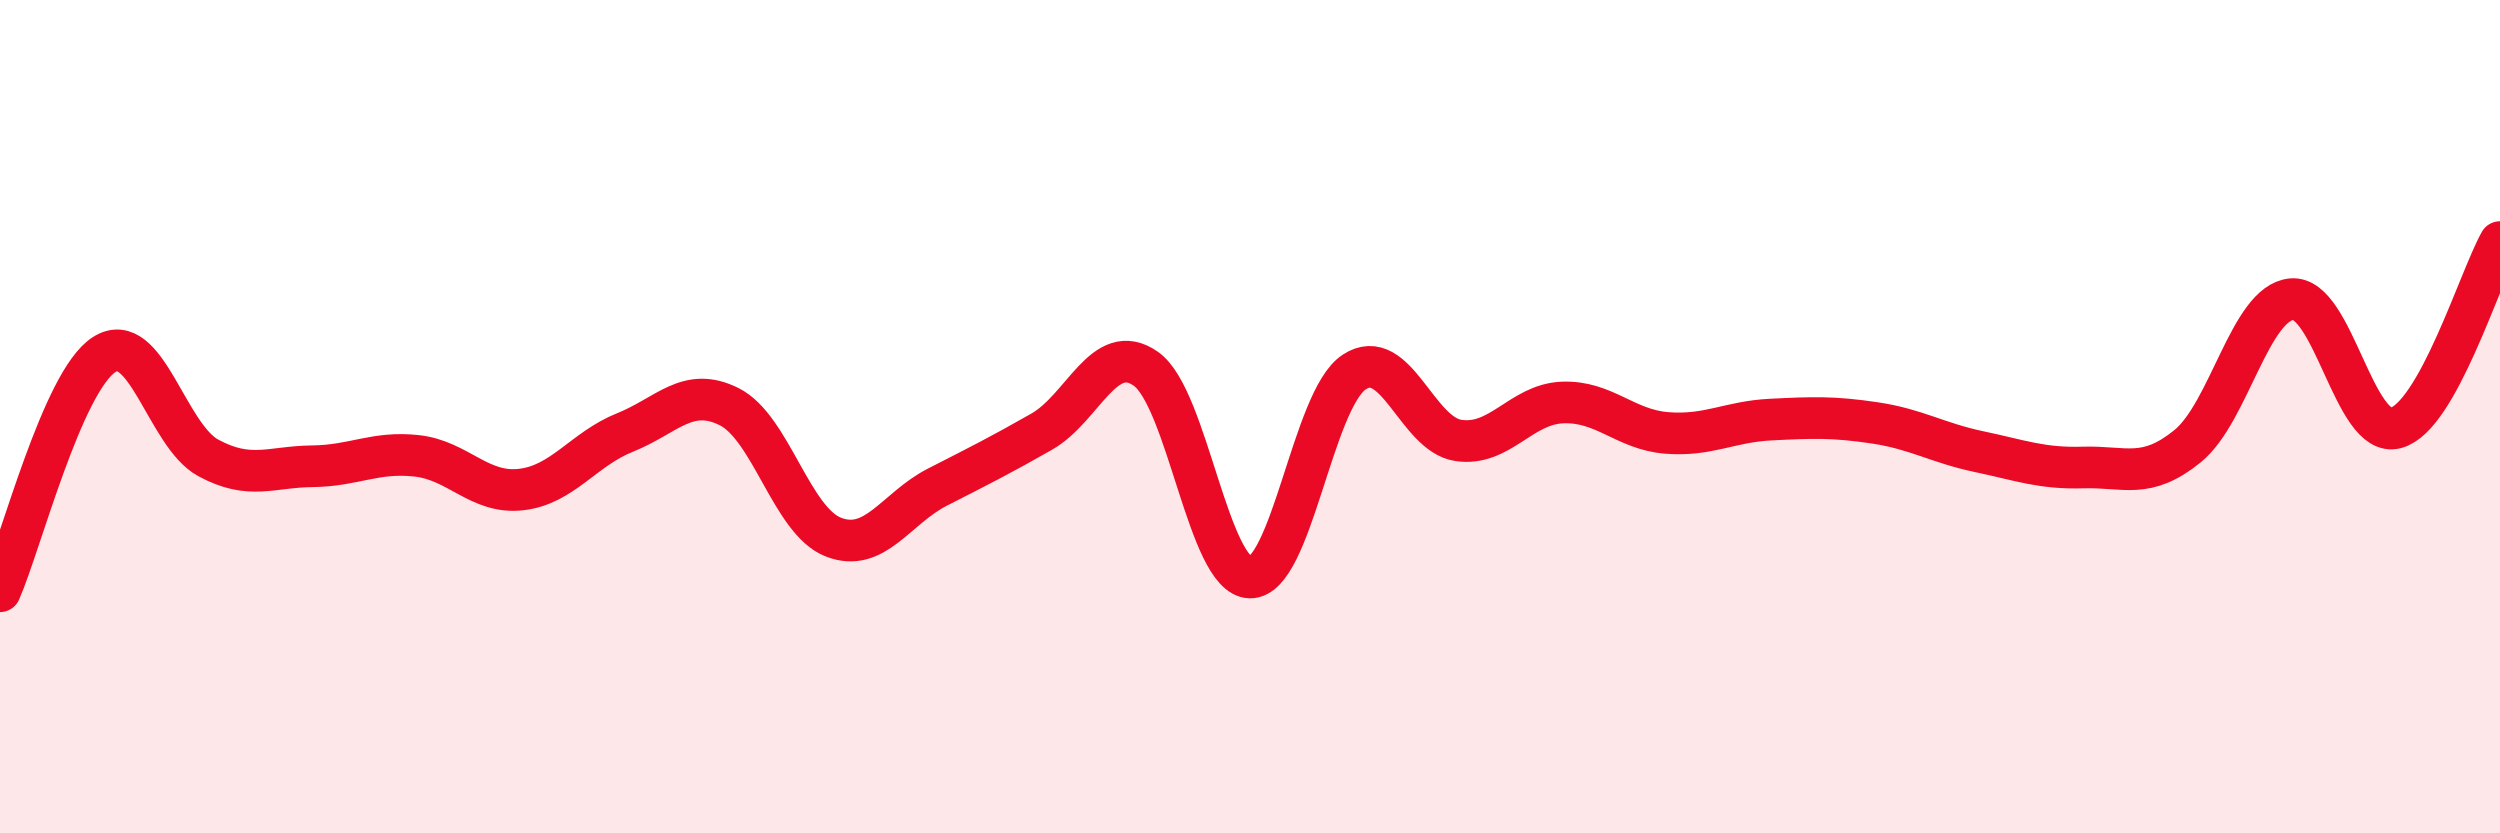 
    <svg width="60" height="20" viewBox="0 0 60 20" xmlns="http://www.w3.org/2000/svg">
      <path
        d="M 0,14.19 C 0.5,13.05 1.5,9.15 2.5,8.51 C 3.5,7.87 4,10.45 5,10.99 C 6,11.53 6.5,11.2 7.5,11.19 C 8.5,11.18 9,10.83 10,10.94 C 11,11.05 11.5,11.86 12.5,11.75 C 13.5,11.64 14,10.78 15,10.38 C 16,9.98 16.5,9.26 17.5,9.76 C 18.5,10.26 19,12.5 20,12.89 C 21,13.28 21.5,12.2 22.5,11.69 C 23.5,11.18 24,10.93 25,10.36 C 26,9.79 26.5,8.15 27.5,8.85 C 28.5,9.55 29,13.84 30,13.86 C 31,13.88 31.5,9.59 32.5,8.93 C 33.5,8.27 34,10.42 35,10.57 C 36,10.72 36.5,9.7 37.5,9.66 C 38.5,9.62 39,10.31 40,10.39 C 41,10.47 41.5,10.12 42.5,10.07 C 43.5,10.02 44,10 45,10.15 C 46,10.3 46.5,10.63 47.5,10.84 C 48.5,11.05 49,11.25 50,11.22 C 51,11.19 51.5,11.52 52.5,10.71 C 53.5,9.9 54,7.27 55,7.18 C 56,7.09 56.5,10.54 57.5,10.27 C 58.5,10 59.5,6.7 60,5.81L60 20L0 20Z"
        fill="#EB0A25"
        opacity="0.1"
        stroke-linecap="round"
        stroke-linejoin="round"
      />
      <path
        d="M 0,14.19 C 0.5,13.05 1.5,9.15 2.5,8.51 C 3.5,7.87 4,10.45 5,10.99 C 6,11.53 6.5,11.2 7.5,11.19 C 8.5,11.18 9,10.83 10,10.94 C 11,11.05 11.5,11.86 12.5,11.75 C 13.5,11.64 14,10.78 15,10.38 C 16,9.98 16.5,9.26 17.5,9.76 C 18.5,10.26 19,12.5 20,12.89 C 21,13.28 21.5,12.2 22.5,11.69 C 23.5,11.18 24,10.93 25,10.36 C 26,9.79 26.5,8.15 27.5,8.85 C 28.5,9.55 29,13.84 30,13.86 C 31,13.88 31.5,9.59 32.5,8.93 C 33.5,8.27 34,10.42 35,10.57 C 36,10.72 36.5,9.7 37.5,9.66 C 38.5,9.62 39,10.31 40,10.39 C 41,10.47 41.5,10.12 42.5,10.07 C 43.5,10.02 44,10 45,10.15 C 46,10.3 46.5,10.63 47.5,10.84 C 48.5,11.05 49,11.25 50,11.22 C 51,11.19 51.5,11.52 52.5,10.71 C 53.5,9.9 54,7.27 55,7.18 C 56,7.09 56.5,10.54 57.5,10.27 C 58.5,10 59.5,6.7 60,5.81"
        stroke="#EB0A25"
        stroke-width="1"
        fill="none"
        stroke-linecap="round"
        stroke-linejoin="round"
      />
    </svg>
  